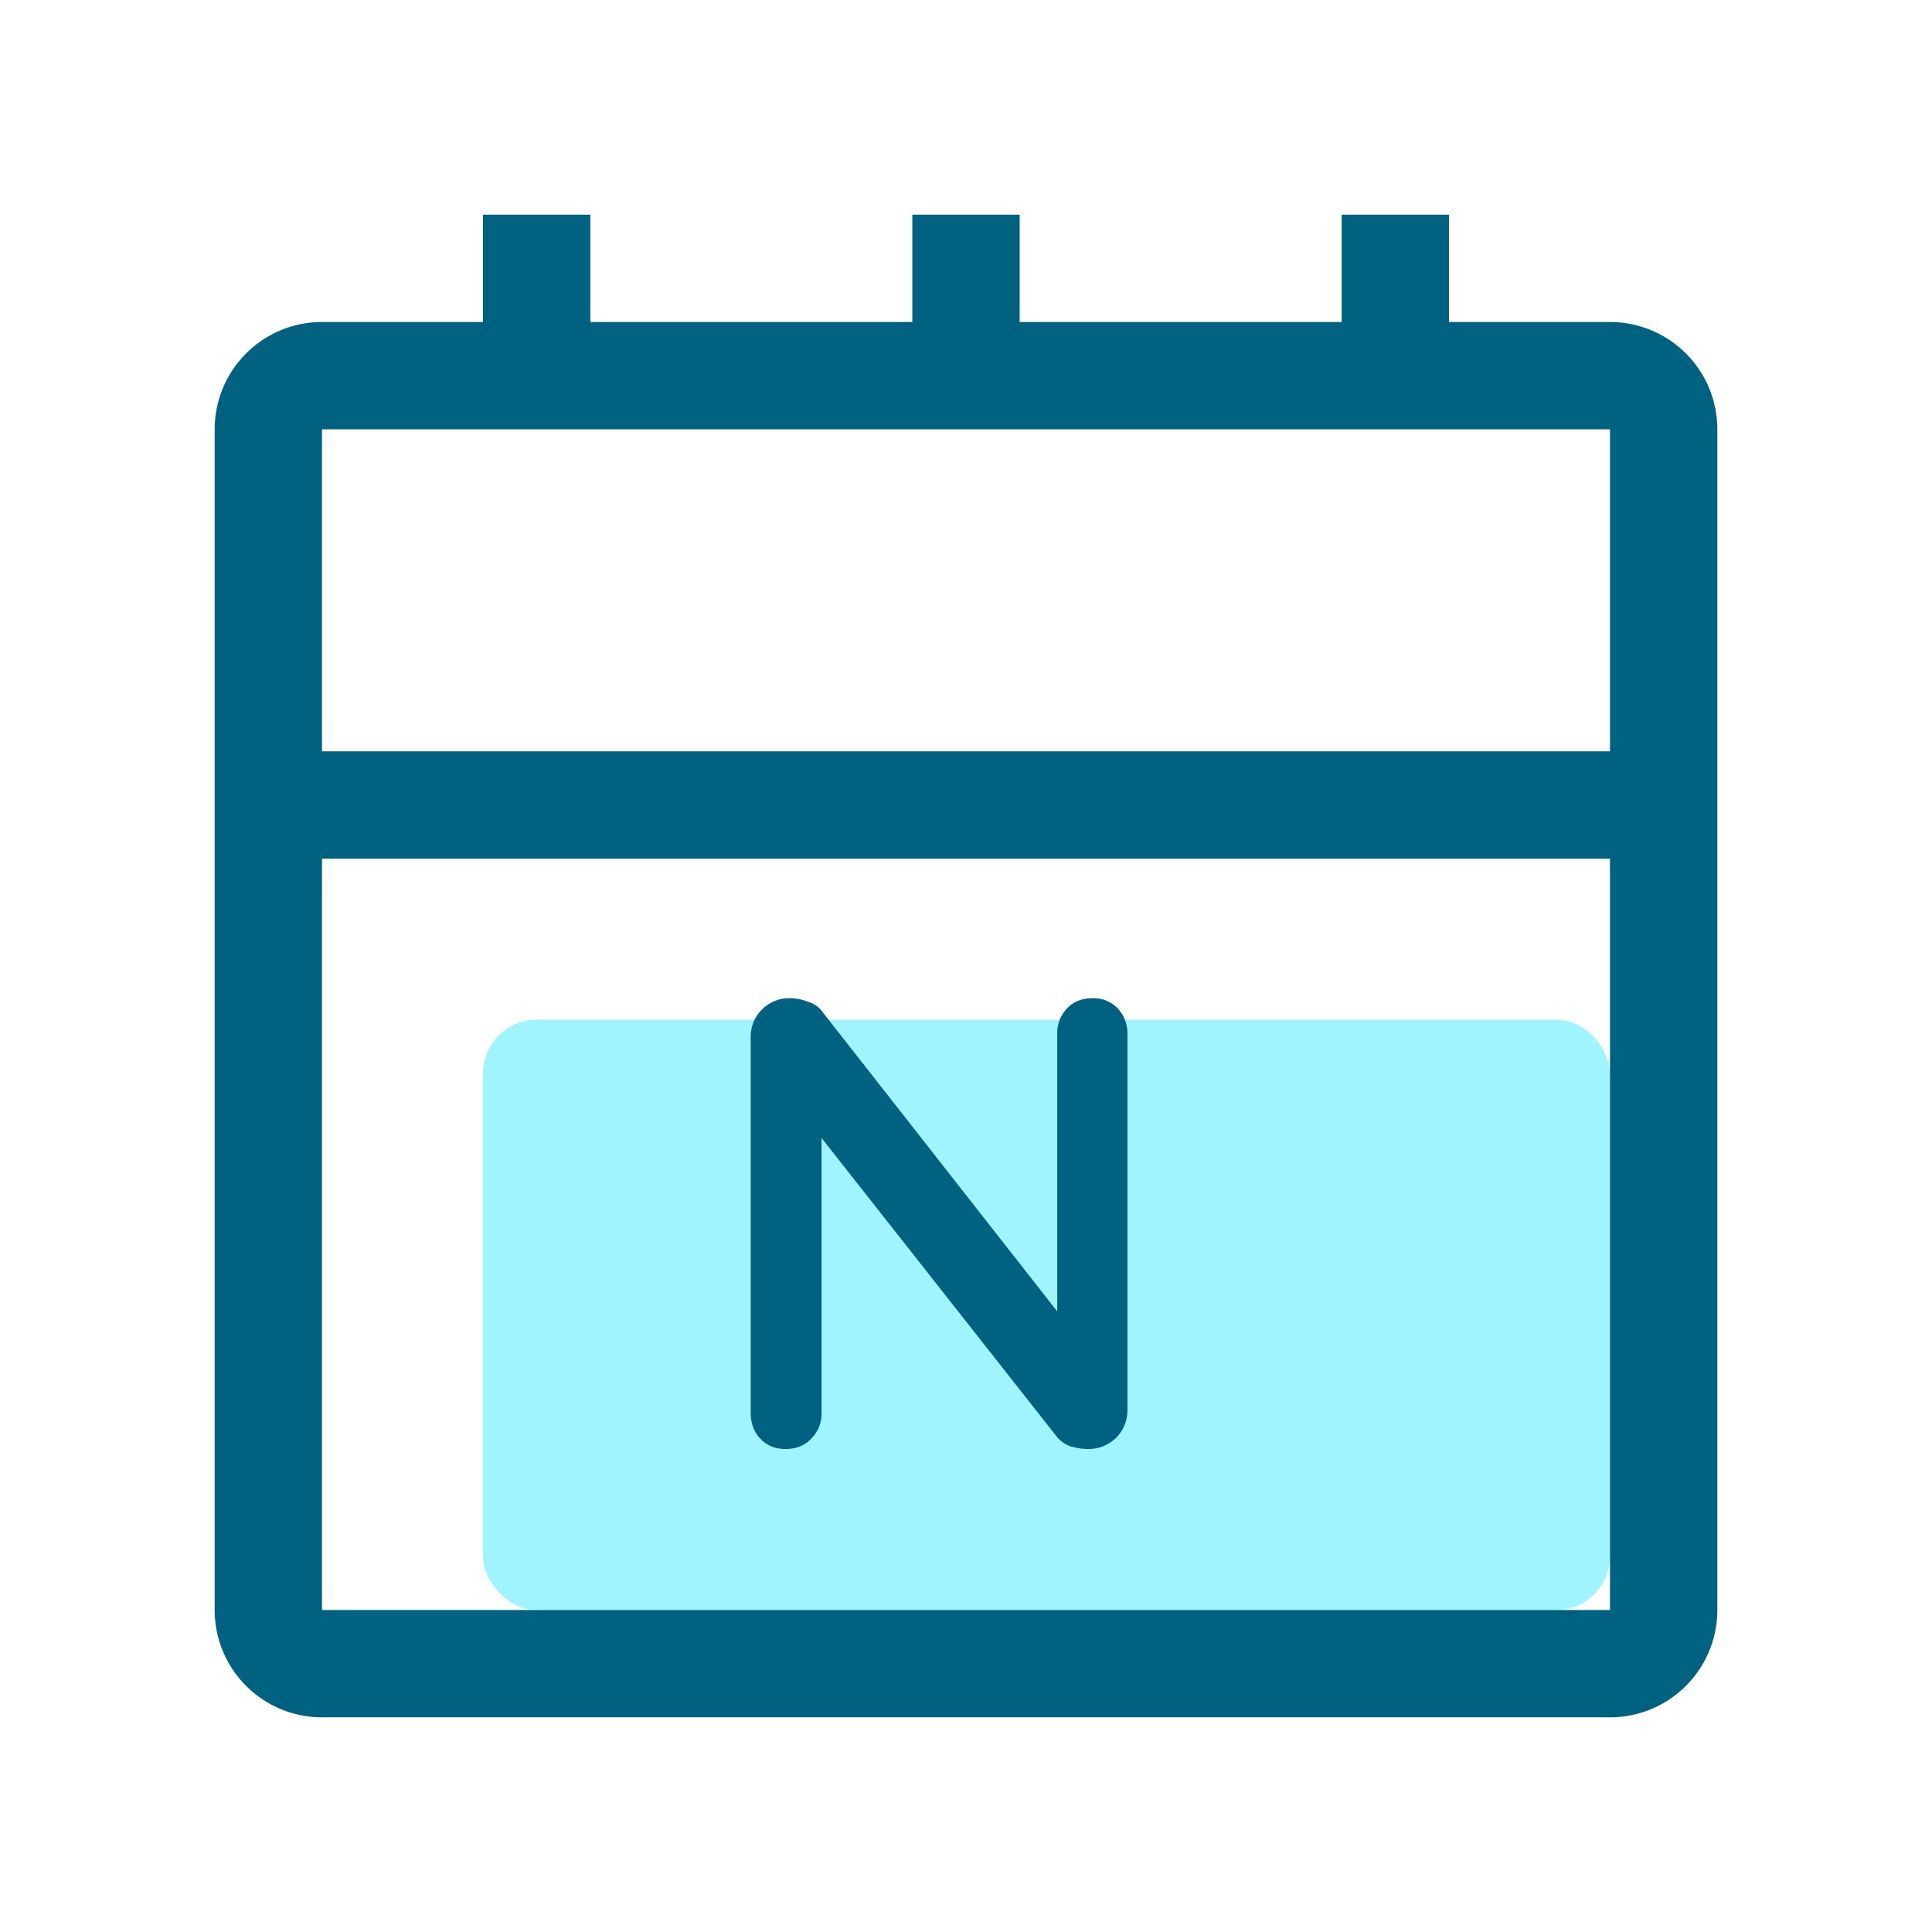 <svg xmlns="http://www.w3.org/2000/svg" width="36" height="36" fill="none"><g clip-path="url(#a)"><rect width="21" height="11" x="9" y="19" fill="#A0F4FF" rx="1"/><path fill="#006180" fill-rule="evenodd" d="M11 4H9v2H6a2 2 0 0 0-2 2v22a2 2 0 0 0 2 2h24a2 2 0 0 0 2-2V8a2 2 0 0 0-2-2h-3V4h-2v2h-6V4h-2v2h-6V4ZM6 8h24v6H6V8Zm0 8h24v14H6V16Zm14.828 2.792a.612.612 0 0 0-.468-.192c-.2 0-.36.064-.48.192a.675.675 0 0 0-.18.48v5.164l-4.368-5.572a.478.478 0 0 0-.264-.192.935.935 0 0 0-.348-.072.718.718 0 0 0-.732.732v6.996c0 .192.06.352.18.48s.276.192.468.192c.2 0 .36-.064.48-.192a.651.651 0 0 0 .192-.48v-5.124l4.404 5.592a.596.596 0 0 0 .24.156c.112.032.22.048.324.048a.718.718 0 0 0 .732-.732v-6.996a.675.675 0 0 0-.18-.48Z" clip-rule="evenodd"/></g><defs><clipPath id="a"><rect width="36" height="36" fill="#fff"/></clipPath></defs></svg>